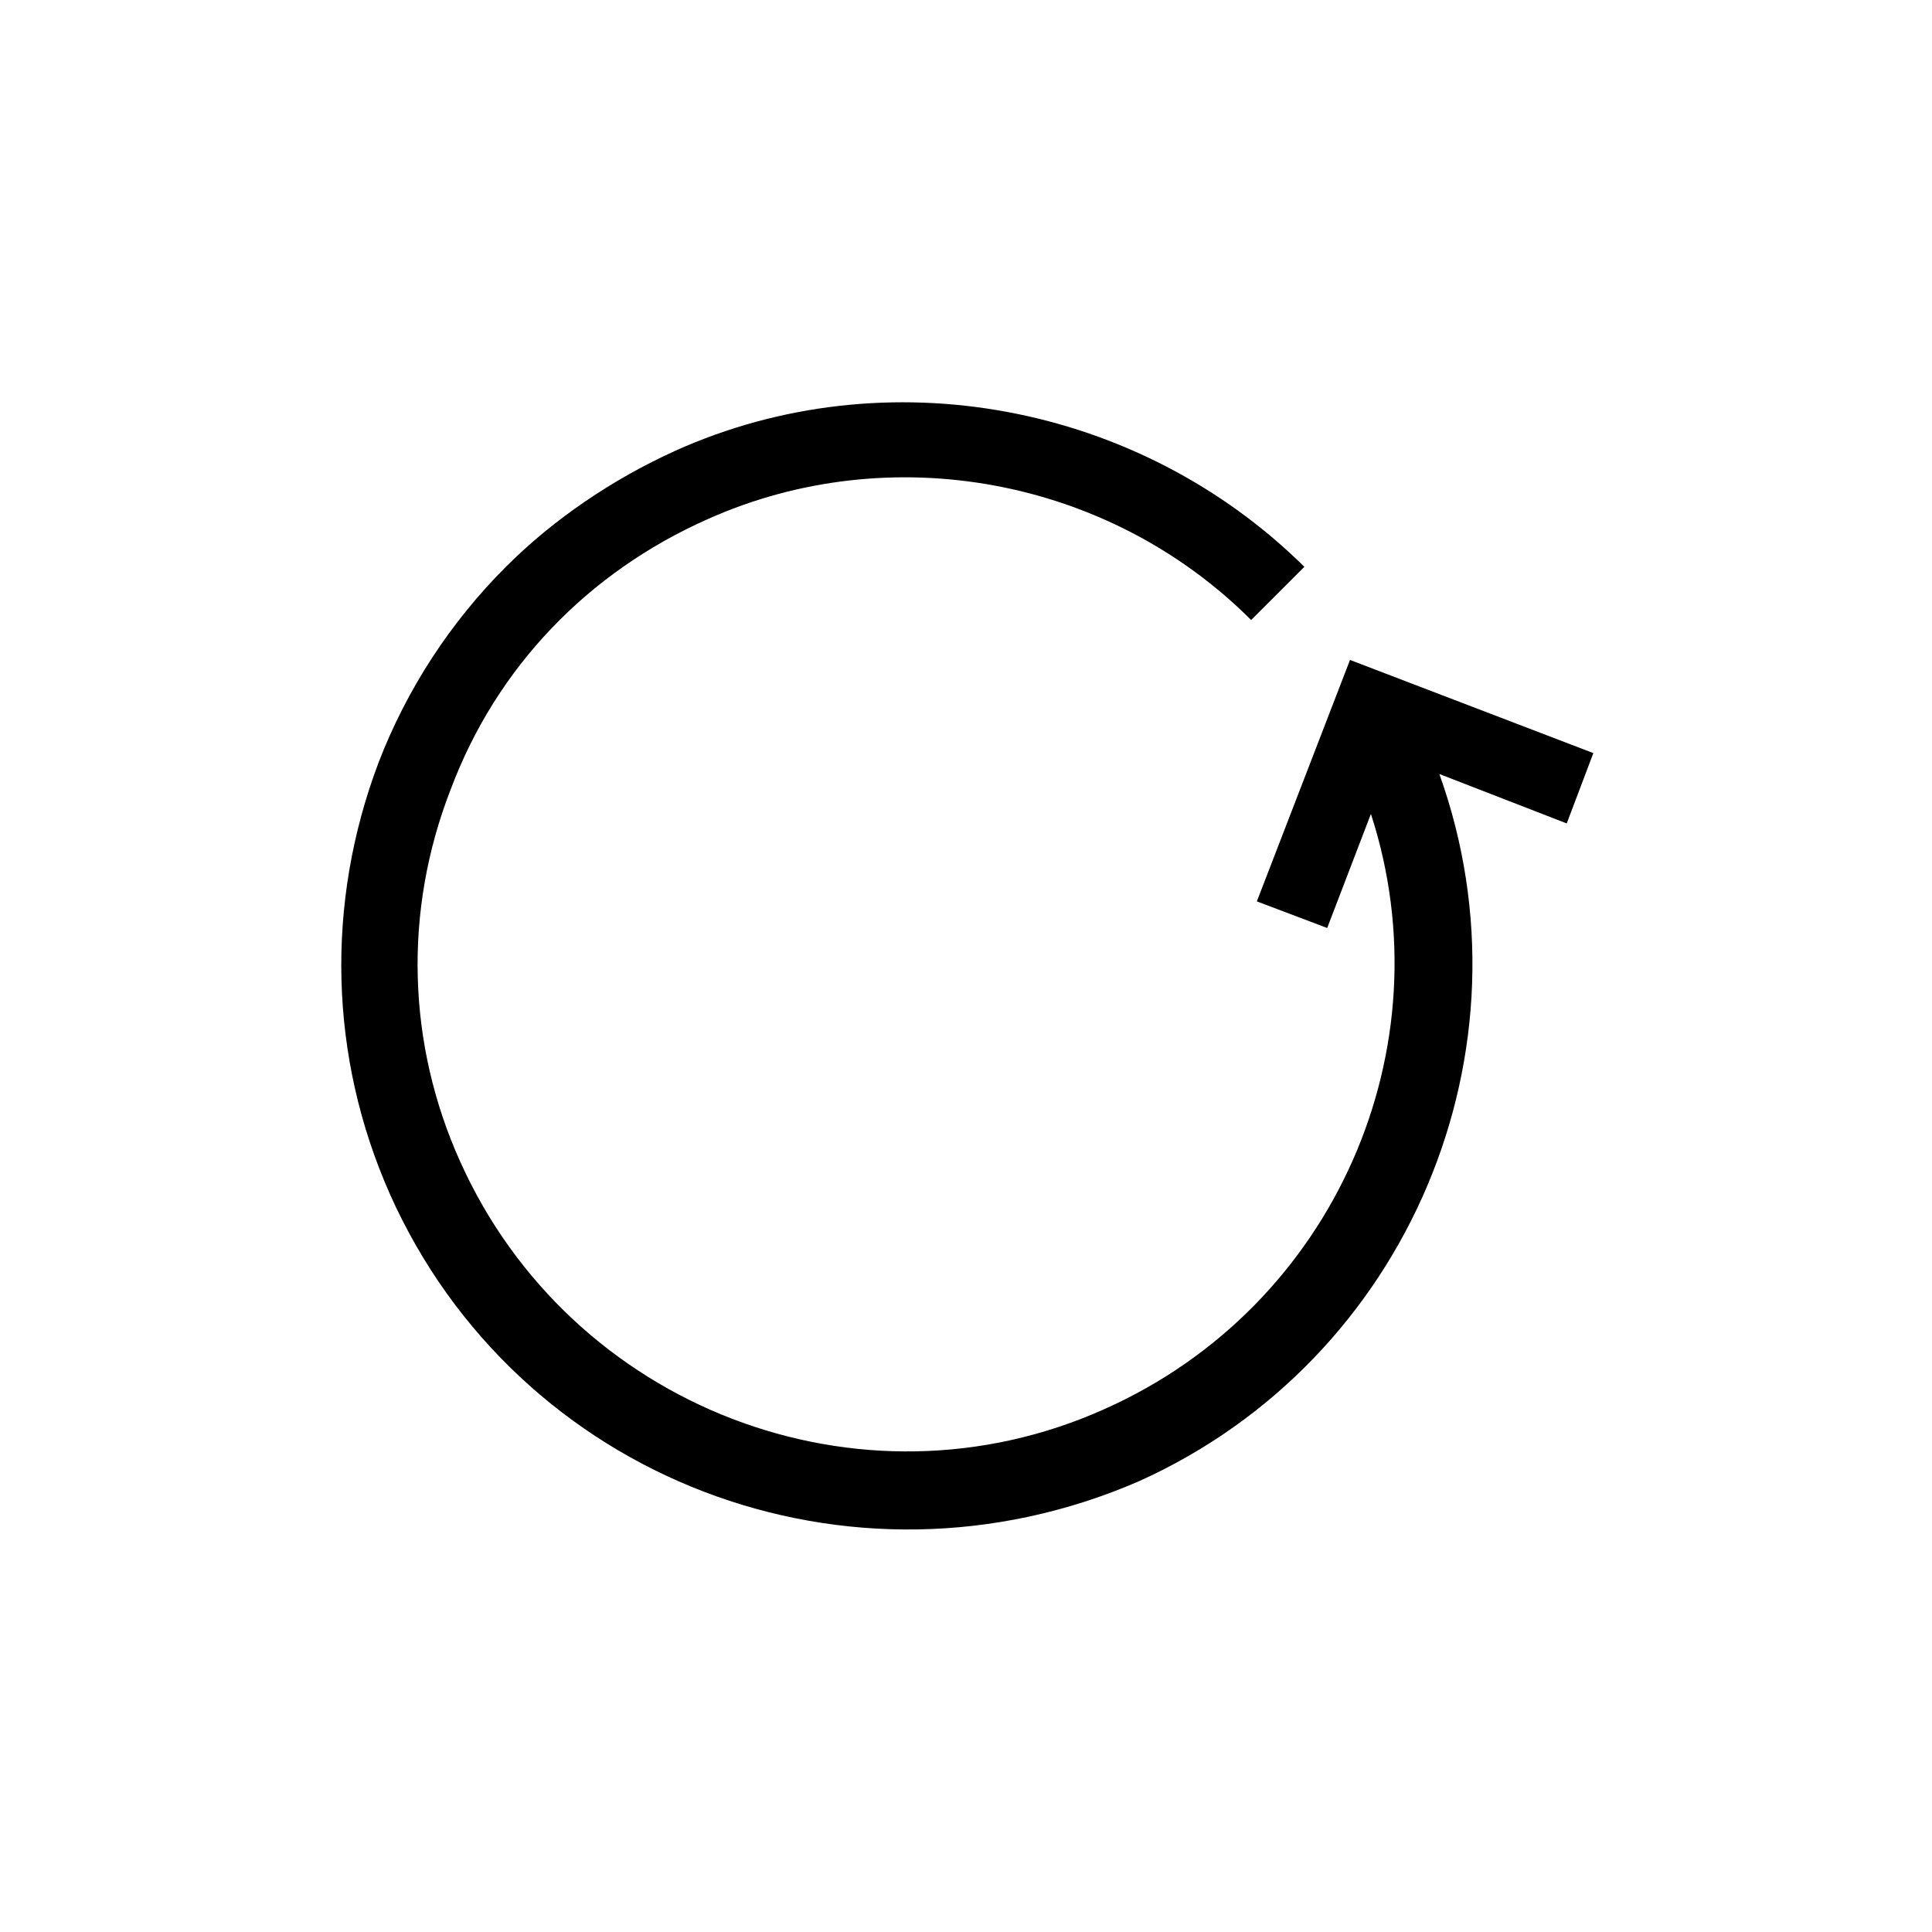 <?xml version="1.0" encoding="UTF-8"?>
<!-- The Best Svg Icon site in the world: iconSvg.co, Visit us! https://iconsvg.co -->
<svg fill="#000000" width="800px" height="800px" version="1.1" viewBox="144 144 512 512" xmlns="http://www.w3.org/2000/svg">
 <path d="m247.34 460.46c-16.121-36.273-17.129-77.082-3.023-114.36 7.559-19.648 19.145-37.281 33.754-51.891 12.594-12.594 28.215-23.176 44.84-30.73 55.922-25.191 122.93-12.594 166.76 30.73l-14.105 14.102c-37.785-37.785-95.723-48.367-144.09-26.703-31.738 14.105-55.922 39.297-68.016 71.539-12.594 32.242-11.586 67.512 2.519 98.746 29.223 64.992 105.8 94.715 170.79 65.496 60.961-27.207 90.688-95.723 70.535-157.69l-11.586 30.23-18.641-7.055 24.688-63.984 64.488 24.688-7.055 18.641-33.754-13.098c26.199 73.051-8.062 155.17-79.602 187.42-76.586 33.25-164.75-0.504-198.51-76.074z"/>
</svg>